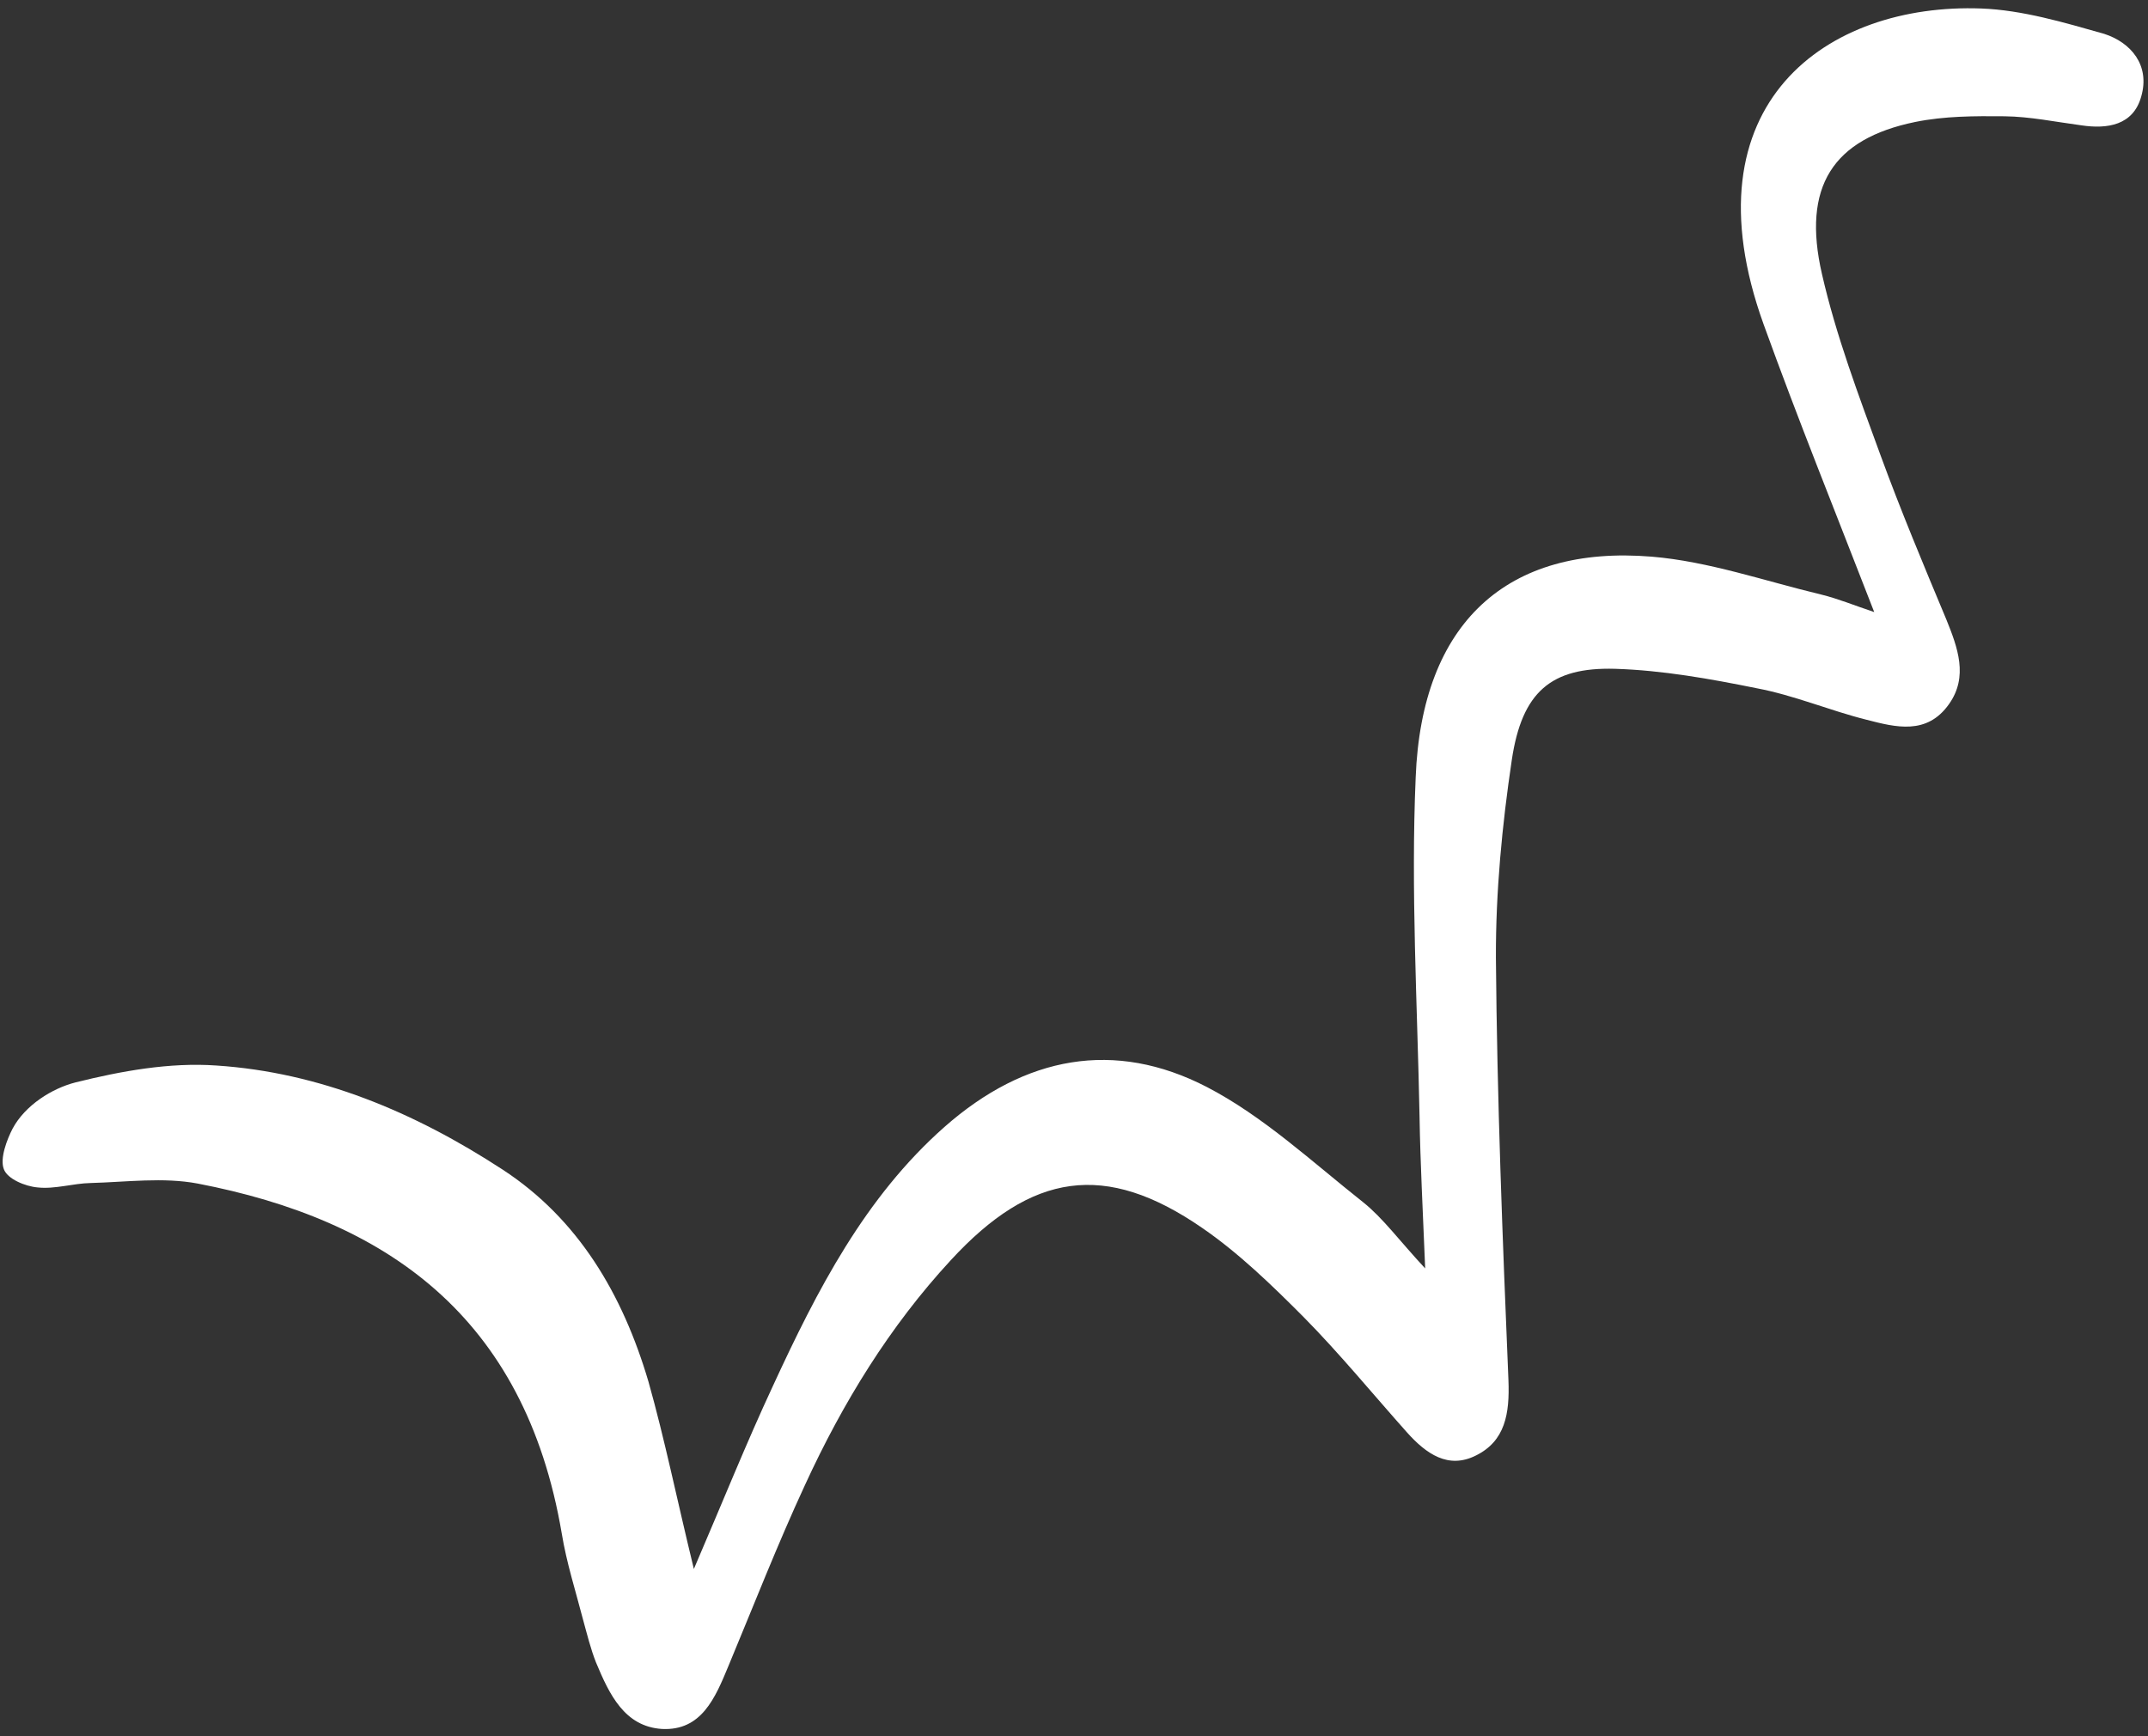 <svg width="141" height="114" viewBox="0 0 141 114" fill="none" xmlns="http://www.w3.org/2000/svg">
<rect x="0" y="0" width="141" height="114" fill="#333333" stroke="none"/>
<path d="M45.547 103.017C47.465 98.552 49 94.727 50.73 91.013C53.641 84.701 56.778 78.606 61.996 73.995C67.294 69.323 73.169 68.244 79.218 71.37C82.929 73.296 86.143 76.297 89.484 78.941C90.785 79.982 91.834 81.434 93.552 83.283C93.397 79.41 93.231 76.37 93.183 73.326C93.037 65.888 92.608 58.45 92.929 51.044C93.321 40.893 98.925 35.769 108.426 36.55C112.152 36.86 115.844 38.15 119.55 39.038C120.663 39.312 121.727 39.754 123.028 40.188C120.5 33.666 118.01 27.506 115.765 21.287C110.536 6.771 119.975 0.18 130.058 0.558C132.754 0.659 135.482 1.474 138.125 2.223C139.877 2.788 141.155 4.28 140.552 6.349C140.026 8.228 138.335 8.484 136.629 8.23C134.942 8.006 133.252 7.654 131.58 7.635C129.626 7.616 127.644 7.617 125.721 8.008C120.313 9.119 118.273 12.247 119.599 17.998C120.527 22.059 122.017 25.993 123.442 29.89C124.768 33.516 126.266 37.096 127.763 40.677C128.514 42.531 129.211 44.426 127.942 46.224C126.49 48.293 124.428 47.749 122.523 47.258C120.094 46.648 117.772 45.653 115.32 45.191C112.233 44.565 109.112 44.009 106.013 43.913C101.81 43.796 99.906 45.431 99.239 49.891C98.603 54.154 98.181 58.557 98.195 62.885C98.269 72.157 98.634 81.38 99.018 90.632C99.104 92.823 98.803 94.616 96.887 95.565C95.071 96.481 93.624 95.464 92.358 94.05C90.107 91.524 87.925 88.859 85.56 86.464C83.478 84.373 81.305 82.266 78.917 80.626C72.546 76.228 67.712 76.986 62.41 82.746C58.416 87.069 55.329 92.085 52.838 97.51C51.031 101.413 49.465 105.435 47.815 109.391C46.948 111.488 46.047 113.655 43.45 113.522C40.998 113.363 40.002 111.263 39.125 109.159C38.769 108.261 38.539 107.309 38.282 106.378C37.795 104.495 37.19 102.617 36.875 100.688C34.446 86.367 25.278 80.079 12.98 77.712C10.711 77.283 8.302 77.613 5.957 77.676C4.799 77.697 3.605 78.092 2.469 77.966C1.655 77.896 0.48 77.409 0.25 76.761C-0.018 76.055 0.456 74.824 0.826 74.106C1.655 72.558 3.429 71.458 4.952 71.071C7.969 70.318 11.147 69.746 14.203 69.961C20.973 70.408 27.198 73.009 33.002 76.8C37.949 80.034 40.867 84.956 42.568 90.723C43.634 94.505 44.409 98.337 45.547 103.017Z" fill="white"/>
</svg>
